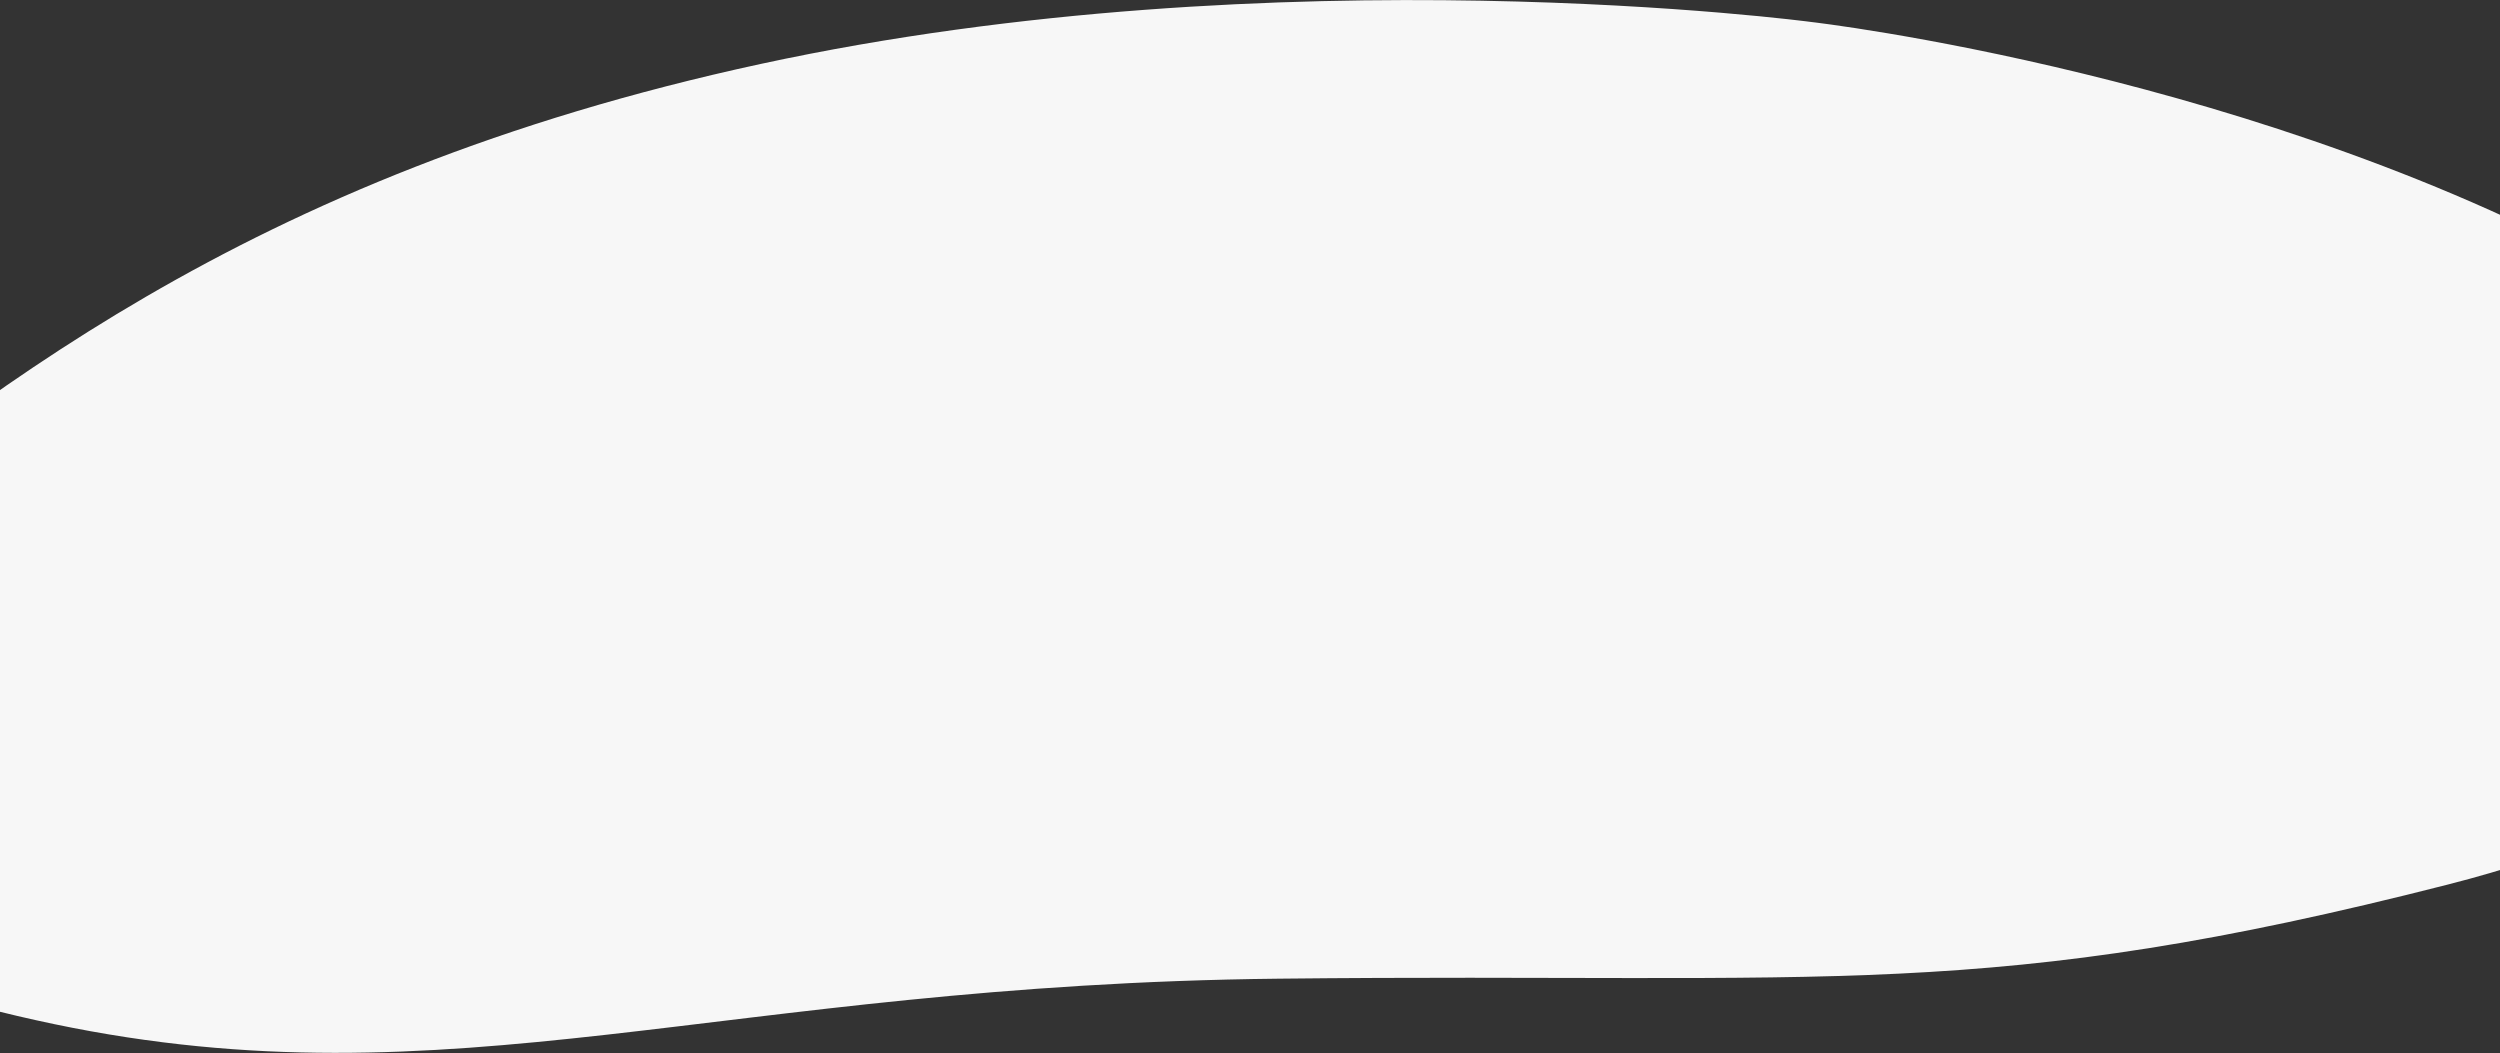 <svg xmlns="http://www.w3.org/2000/svg" xmlns:xlink="http://www.w3.org/1999/xlink" width="1920" height="809" viewBox="0 0 1920 809">
  <rect x="0" y="0" width="1920" height="809" fill="#333333" stroke="none"/>
  <defs>
    <clipPath id="clip-path">
      <rect id="Rectangle_1399" data-name="Rectangle 1399" width="1920" height="809" transform="translate(-12561 -6397)" fill="#fff" stroke="#707070" stroke-width="1"/>
    </clipPath>
    <clipPath id="clip-path-2">
      <rect id="Rectangle_1227" data-name="Rectangle 1227" width="2469.281" height="808.539" fill="#f7f7f7"/>
    </clipPath>
  </defs>
  <g id="Groupe_de_masques_1691" data-name="Groupe de masques 1691" transform="translate(12561 6397)" clip-path="url(#clip-path)">
    <g id="Groupe_2572" data-name="Groupe 2572" transform="translate(-13019 -6396.946)">
      <g id="Groupe_1678" data-name="Groupe 1678" transform="translate(183)" clip-path="url(#clip-path-2)">
        <path id="Tracé_828" data-name="Tracé 828" d="M1671.478,36.033s-407.2-54.358-806.9,32.184S263.195,326.555,90,464.172s-73.5,277.6,231.619,341.423,512.6-30.264,940.634-34.845,543.161,18.393,898.343-72.388,419.392-305.174,139.208-463.81-628.33-198.52-628.33-198.52" transform="translate(-5.271 -19.182)" fill="#f7f7f7"/>
      </g>
    </g>
  </g>
</svg>
